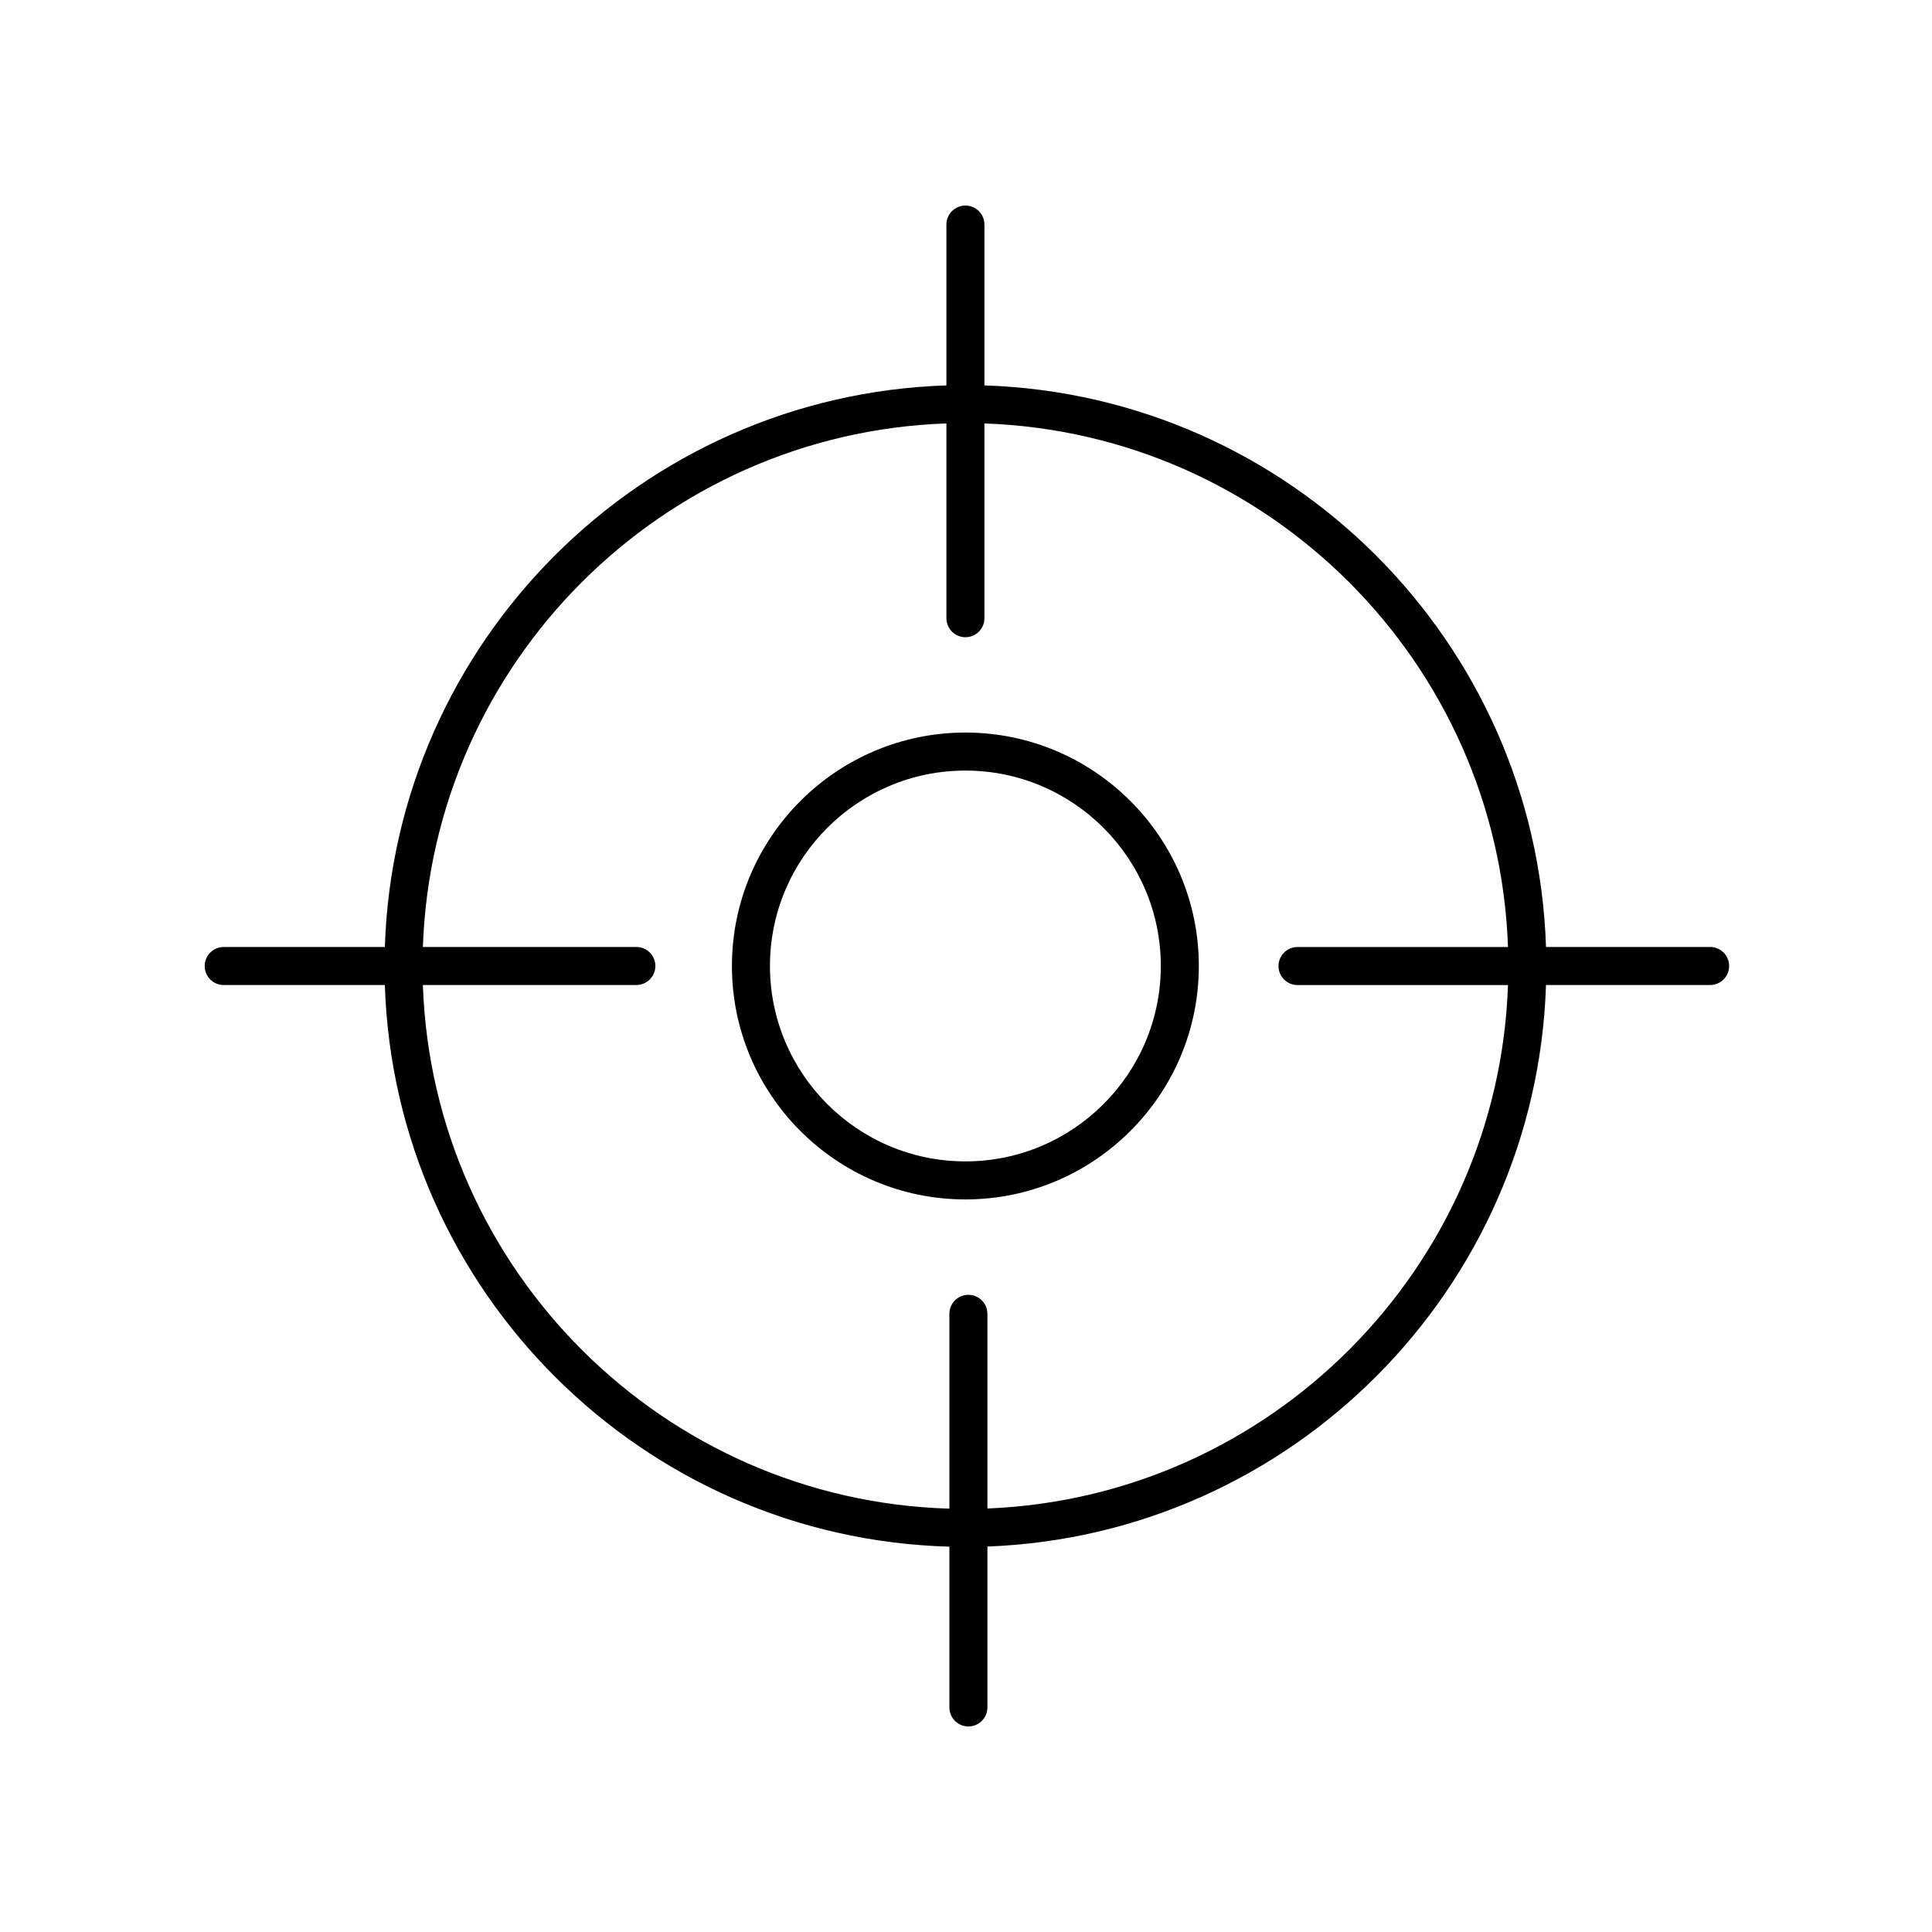 <?xml version="1.0" encoding="UTF-8"?>
<!-- Uploaded to: ICON Repo, www.iconrepo.com, Generator: ICON Repo Mixer Tools -->
<svg fill="#000000" width="800px" height="800px" version="1.1" viewBox="144 144 512 512" xmlns="http://www.w3.org/2000/svg">
 <g>
  <path d="m399.84 461.86c34.113 0 61.863-27.75 61.863-61.863 0-34.113-27.754-61.863-61.863-61.863-34.109 0.004-61.871 27.754-61.871 61.867s27.758 61.859 61.871 61.859zm0-113.65c28.555 0 51.785 23.23 51.785 51.785 0 28.555-23.23 51.785-51.785 51.785-28.559 0.004-51.793-23.227-51.793-51.781 0-28.559 23.234-51.789 51.793-51.789z"/>
  <path d="m203.28 405.04h42.707c2.625 81.168 68.34 146.62 149.61 148.84v42.609c0 2.781 2.254 5.039 5.039 5.039s5.039-2.258 5.039-5.039v-42.641c80.543-3.019 145.42-68.164 148.03-148.81h43.492c2.785 0 5.039-2.258 5.039-5.039s-2.254-5.039-5.039-5.039h-43.492c-2.621-80.906-67.914-146.2-148.82-148.82v-42.625c0-2.781-2.254-5.039-5.039-5.039s-5.039 2.258-5.039 5.039v42.621c-80.902 2.629-146.2 67.922-148.82 148.83h-42.707c-2.785 0-5.039 2.258-5.039 5.039s2.25 5.035 5.039 5.035zm191.53-148.82v51.609c0 2.781 2.254 5.039 5.039 5.039s5.039-2.258 5.039-5.039l-0.004-51.609c75.352 2.609 136.14 63.395 138.75 138.75h-55.781c-2.785 0-5.039 2.258-5.039 5.039s2.254 5.039 5.039 5.039h55.781c-2.602 75.086-62.973 135.72-137.96 138.72v-51.59c0-2.781-2.254-5.039-5.039-5.039s-5.039 2.258-5.039 5.039v51.629c-75.711-2.211-136.91-63.152-139.53-138.77h56.574c2.785 0 5.039-2.258 5.039-5.039s-2.254-5.039-5.039-5.039l-56.574 0.004c2.609-75.352 63.391-136.14 138.75-138.75z"/>
 </g>
</svg>